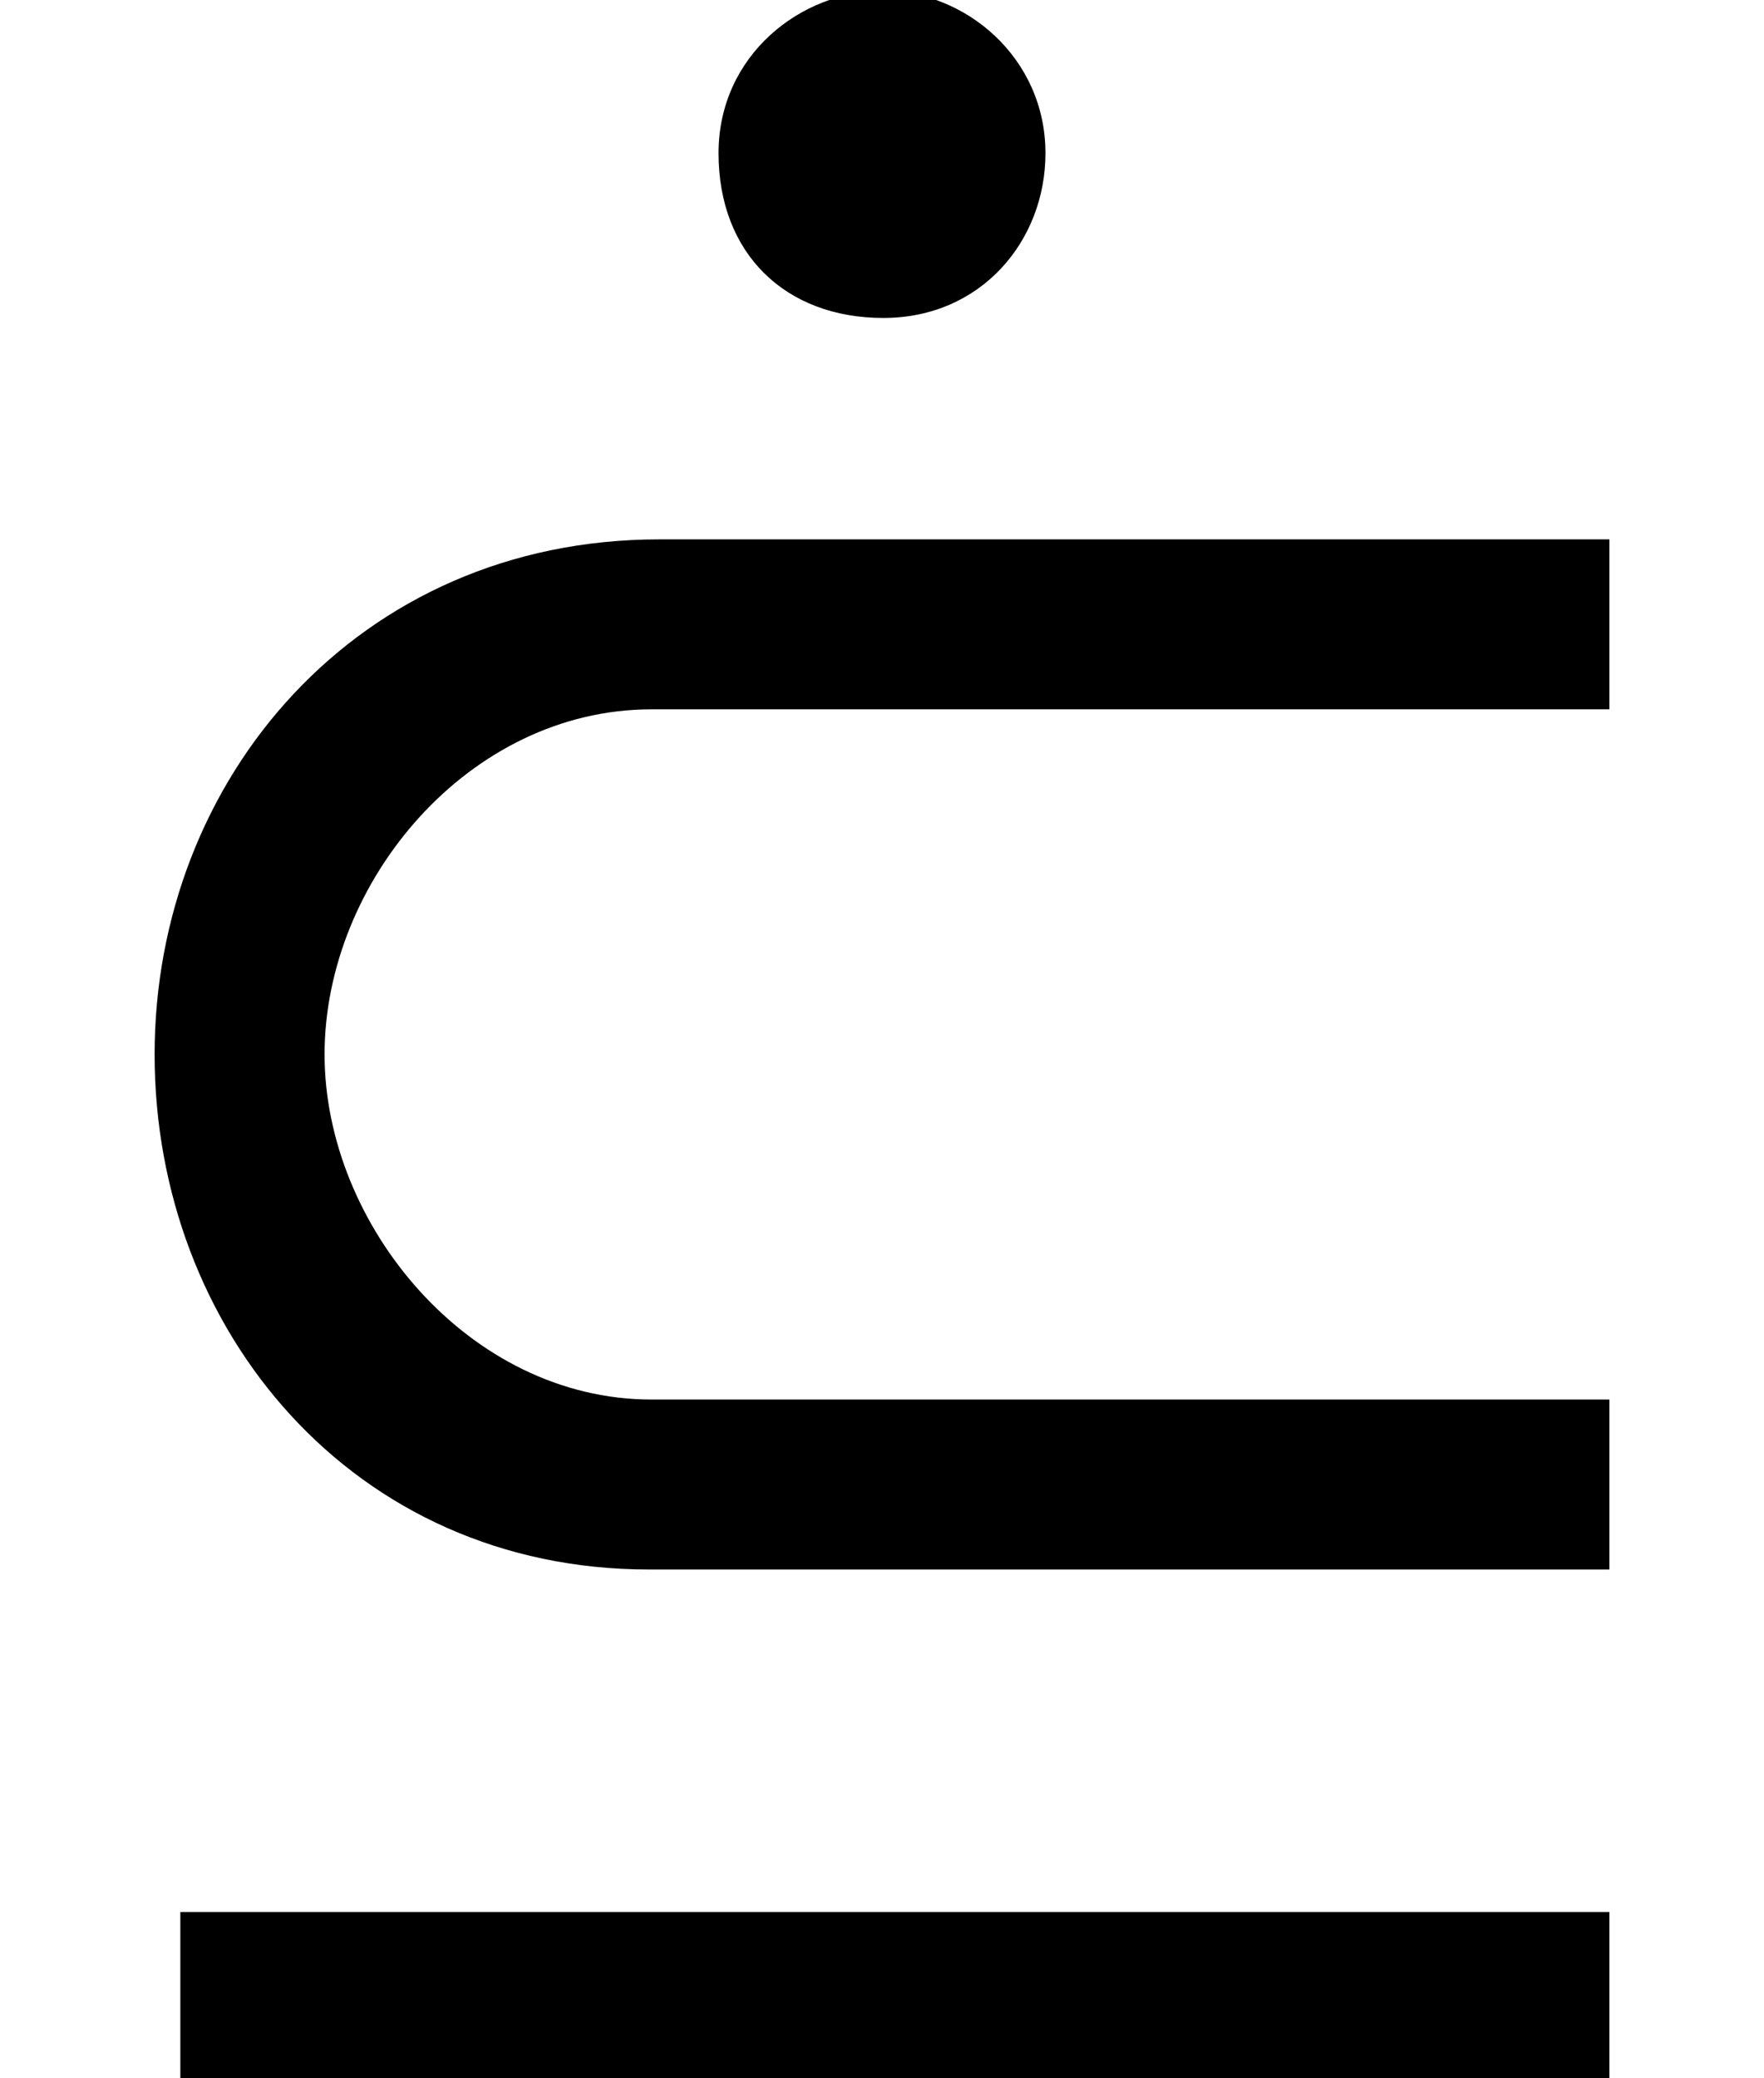 <?xml version='1.0' encoding='UTF-8'?>
<!-- This file was generated by dvisvgm 2.13.3 -->
<svg version='1.1' xmlns='http://www.w3.org/2000/svg' xmlns:xlink='http://www.w3.org/1999/xlink' width='7.473pt' height='8.804pt' viewBox='70.735 61.046 7.473 8.804'>
<defs>
<path id='g0-91' d='M4.429-7.047C4.429-7.451 4.091-7.735 3.742-7.735S3.044-7.462 3.044-7.047C3.044-6.622 3.327-6.349 3.742-6.349S4.429-6.676 4.429-7.047ZM6.818-1.047V-1.767H2.76C1.985-1.767 1.375-2.509 1.375-3.229C1.375-3.96 1.985-4.691 2.76-4.691H6.818V-5.411H2.793C1.516-5.411 .655-4.396 .655-3.229S1.495-1.047 2.749-1.047H6.818ZM6.818 1.124V.404H.764V1.124H6.818Z'/>
</defs>
<g id='page1'>
<use x='70.735' y='68.742' xlink:href='#g0-91'/>
</g>
</svg><!--Rendered by QuickLaTeX.com-->